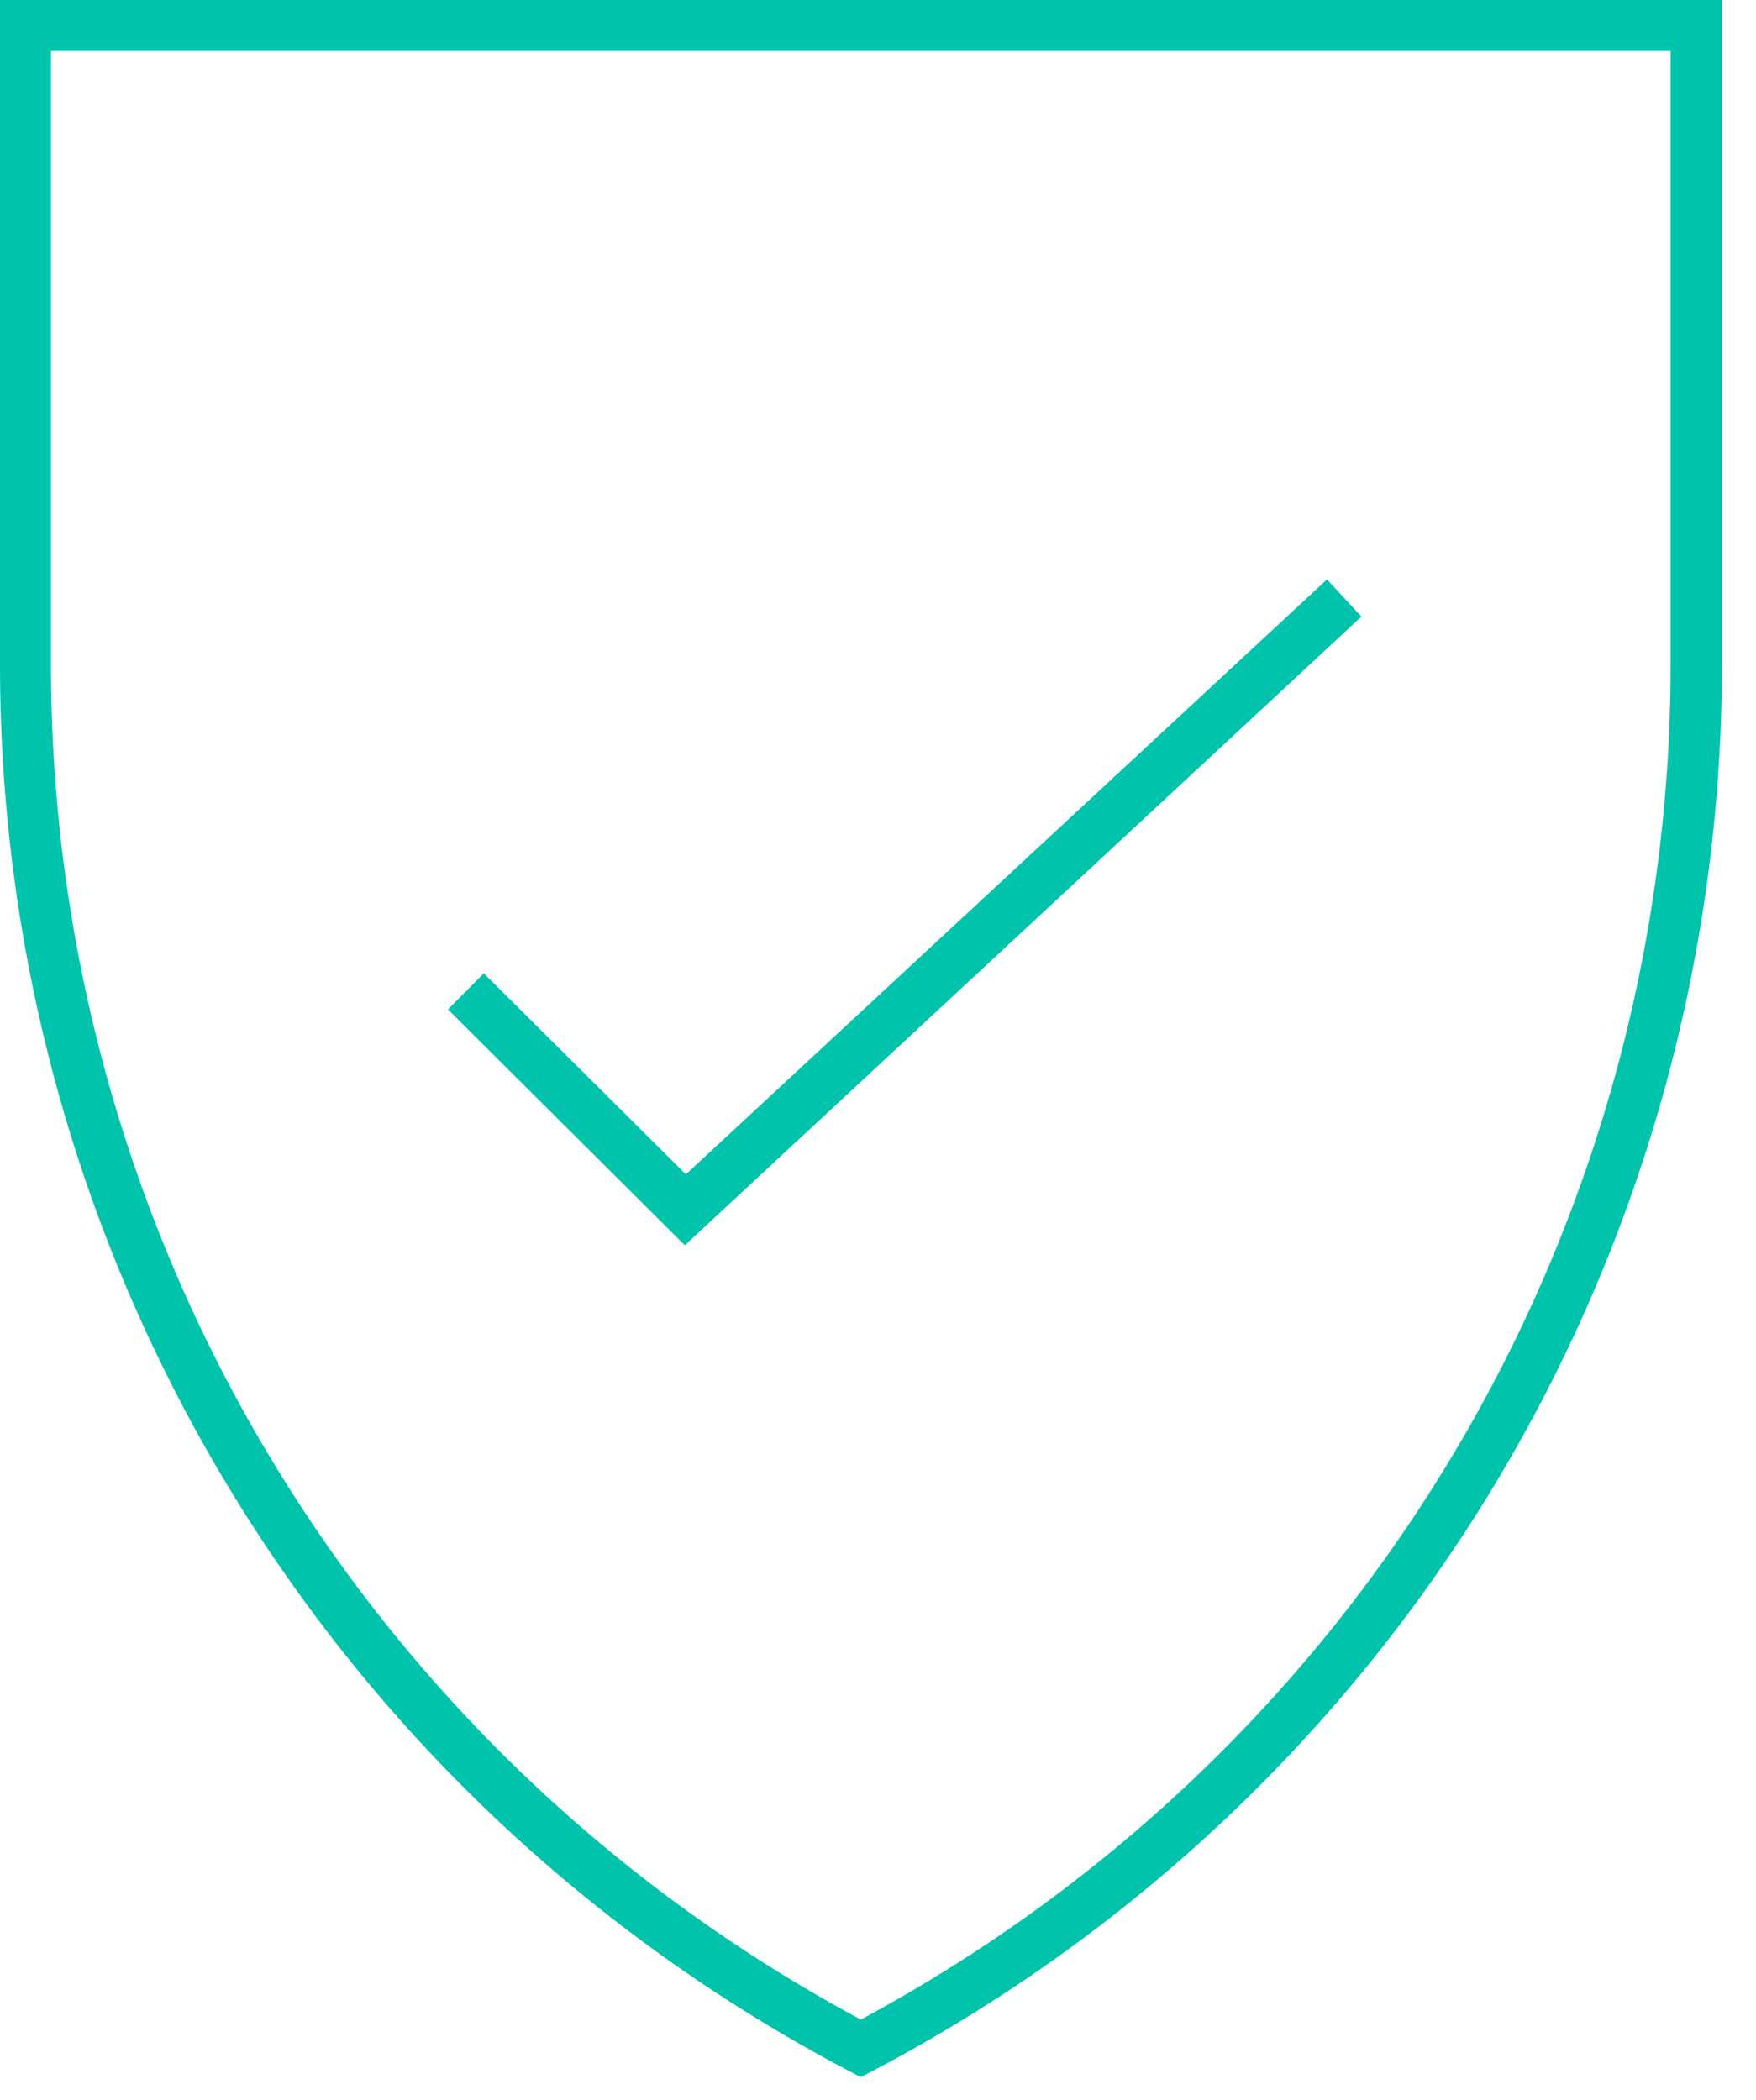 <?xml version="1.0" encoding="UTF-8"?> <svg xmlns="http://www.w3.org/2000/svg" width="51" height="61" viewBox="0 0 51 61" fill="none"><path d="M39.54 17.91L38.54 16.83L19.92 34.11L14.05 28.27L13.01 29.32L19.89 36.17L39.54 17.91Z" fill="#00C3AB"></path><path d="M0 0V19.3C0 36.5 9.45 52.15 24.65 60.15L25 60.33L25.35 60.15C40.56 52.14 50.01 36.49 50.01 19.3V0H0ZM48.52 19.3C48.52 35.81 39.52 50.86 25 58.66C10.48 50.86 1.48 35.81 1.48 19.3V1.48H48.52V19.3Z" fill="#00C3AB"></path></svg> 